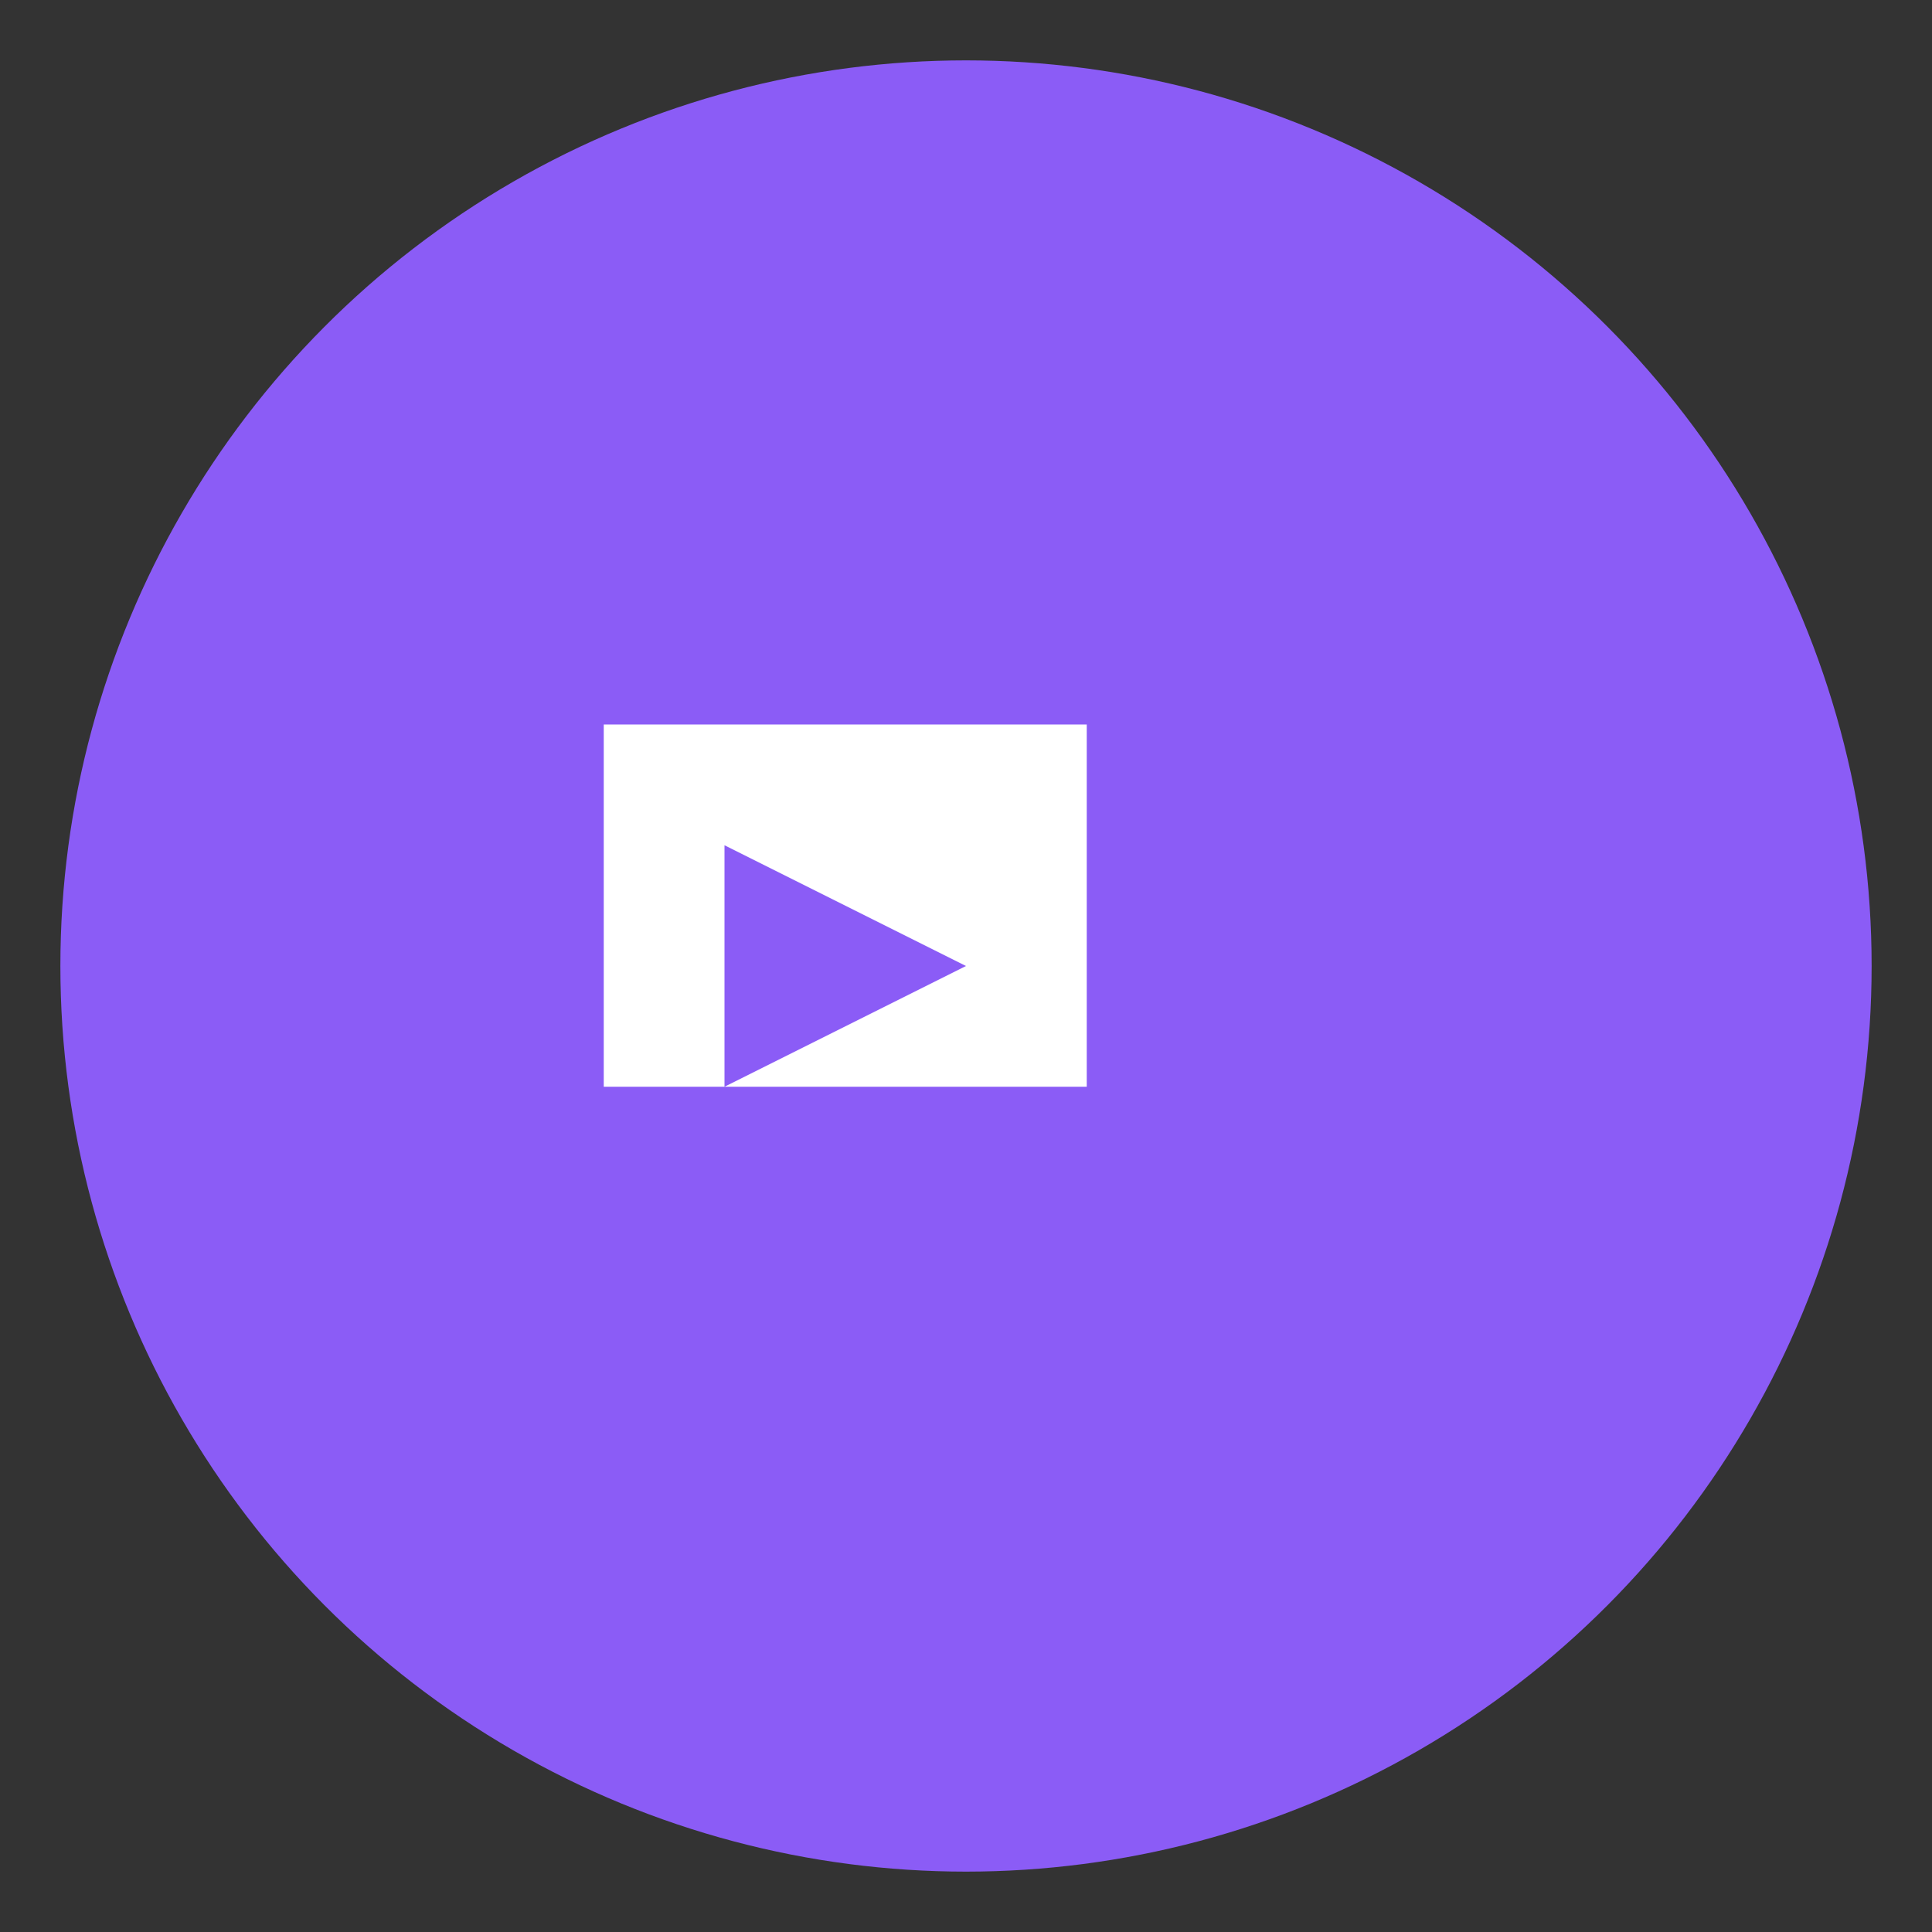 <svg xmlns="http://www.w3.org/2000/svg" viewBox="0 0 32 32" width="32" height="32">
  <rect x="0" y="0" width="32" height="32" fill="#333333" stroke="none"/>
  <circle cx="16" cy="16" r="15" fill="#8B5CF6"/>
  <rect x="10" y="12" width="8" height="6" fill="white"/>
  <polygon points="12,14 12,18 16,16" fill="#8B5CF6"/>
</svg> 